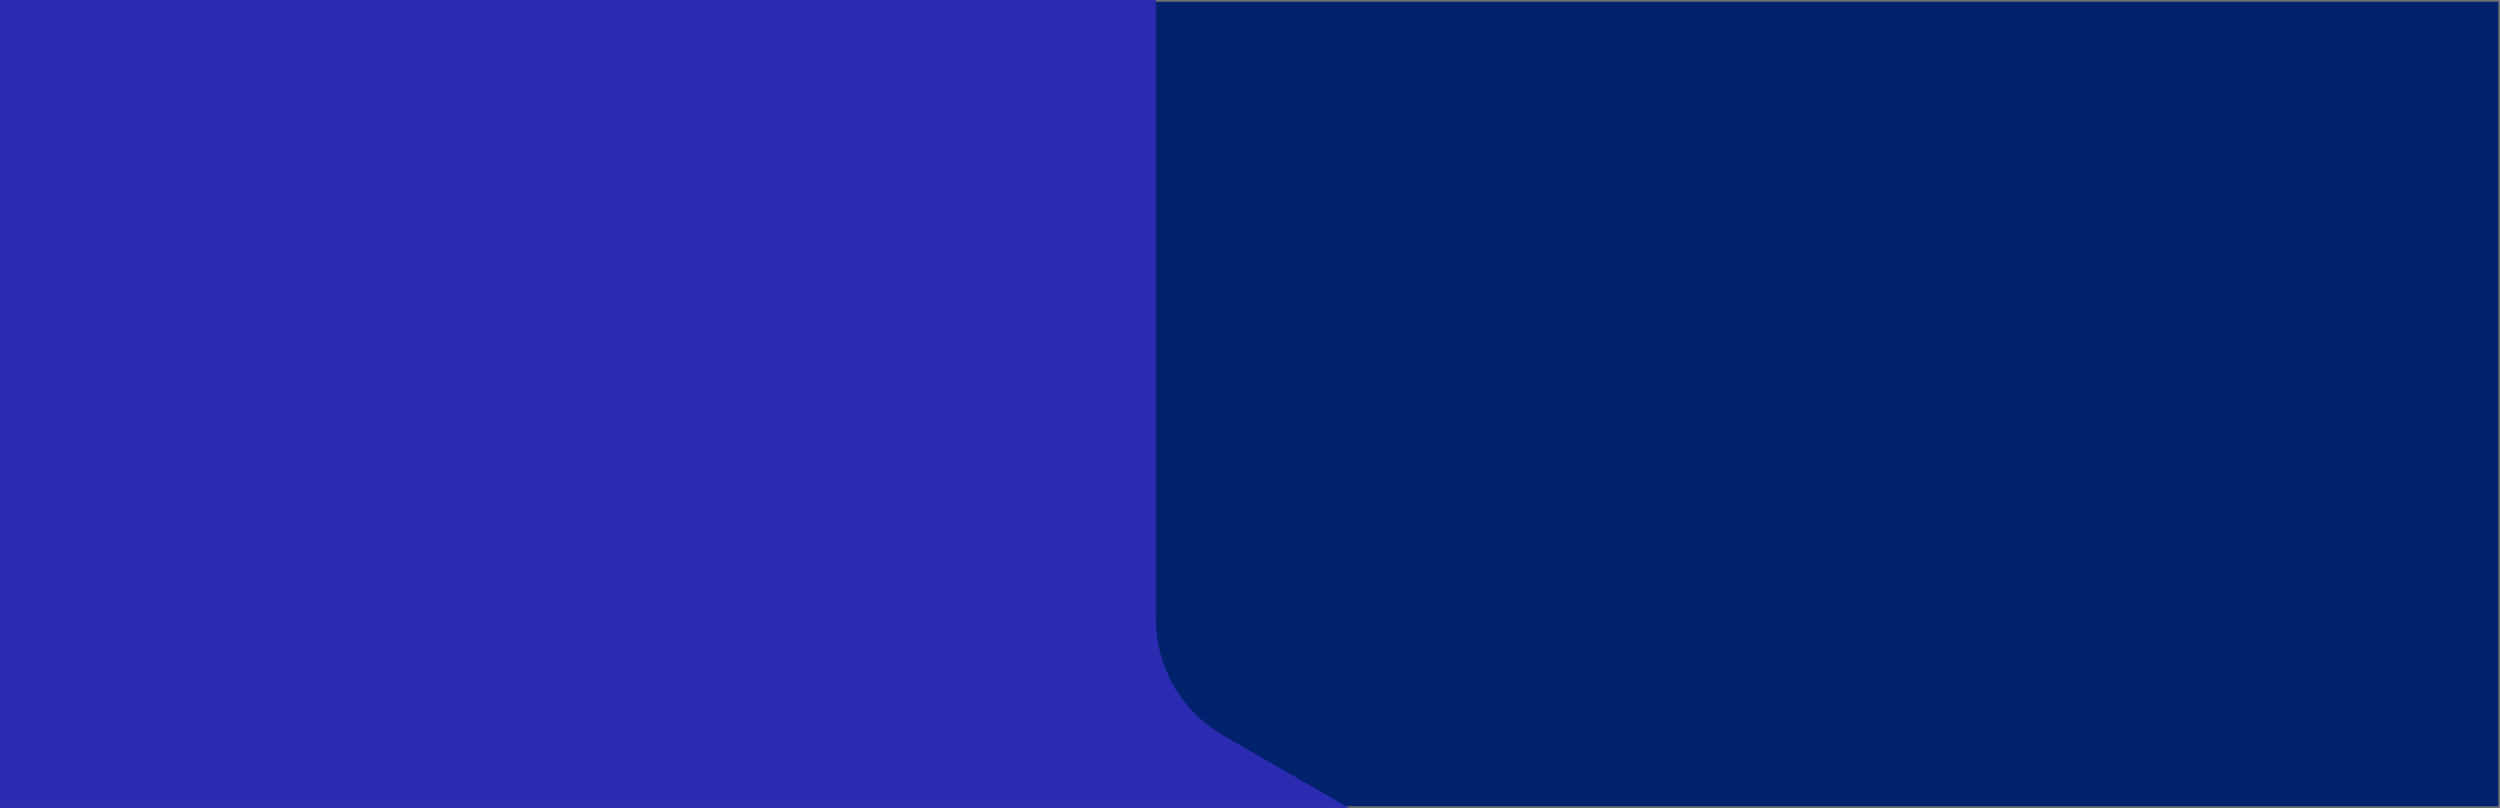 <?xml version="1.0" encoding="utf-8" standalone="no"?>
<svg xmlns="http://www.w3.org/2000/svg" xmlns:xlink="http://www.w3.org/1999/xlink" width="1460" height="471.841" viewBox="0 0 1460 471.841">
  <defs>
    <clipPath id="clip-path">
      <rect id="Rectangle_2" width="1460" height="471.805" transform="translate(783.187 782.148)" fill="#2b2bb2" />
    </clipPath>
  </defs>
  <g id="solution-prefooter" transform="translate(-231 -3661.437)">
    <g id="Rectangle_1" transform="translate(231 3661.438)" fill="#00216b" stroke="#707070" stroke-width="1">
      <rect width="1460" height="471.84" stroke="none" />
      <rect x="0.5" y="0.5" width="1459" height="470.84" fill="none" />
    </g>
    <g id="Group_2" transform="translate(2924.091 2032.142)">
      <g id="Group_1" transform="translate(-3476.278 847.147)" clip-path="url(#clip-path)">
        <path id="Path_1" d="M-3927.63-948.251l1010.37,583.309a79.105,79.105,0,0,1,39.527,68.469V870.173a79.1,79.1,0,0,1-39.517,68.479l-1010.38,583.33a79.046,79.046,0,0,1-79.04,0L-5017.02,938.657a79.088,79.088,0,0,1-39.544-68.484V-296.476a79.084,79.084,0,0,1,39.545-68.469l1010.35-583.307a79.052,79.052,0,0,1,79.04,0m0,3256.63,1691.4-976.522a79.085,79.085,0,0,0,39.528-68.468v-1998.7l-1730.93-999.344a79.049,79.049,0,0,0-79.04,0l-1691.4,976.538a79.019,79.019,0,0,0-39.513,68.451v1998.7l1730.91,999.343a79.049,79.049,0,0,0,79.04,0" transform="translate(6514.741 273.054)" fill="#2b2bb2" />
      </g>
    </g>
  </g>
</svg>